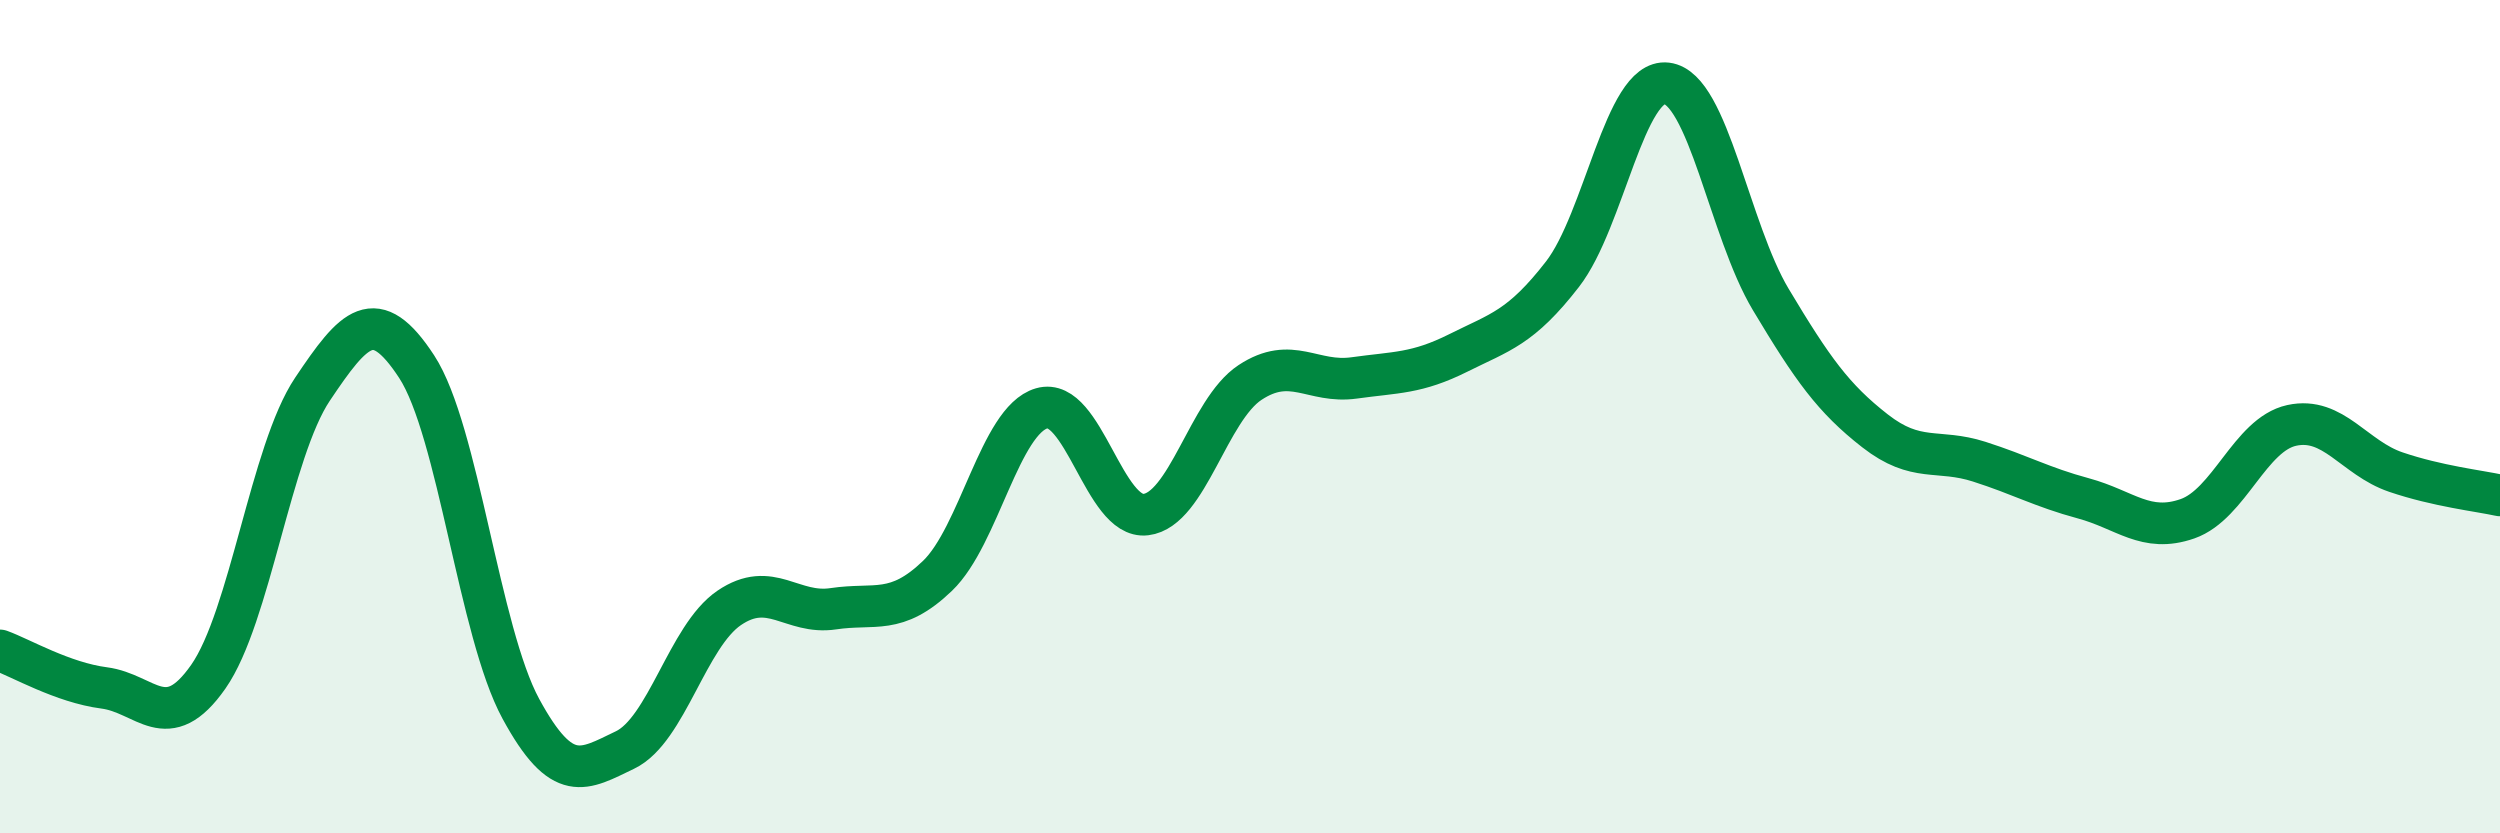 
    <svg width="60" height="20" viewBox="0 0 60 20" xmlns="http://www.w3.org/2000/svg">
      <path
        d="M 0,15.61 C 0.5,15.79 1.5,16.38 2.5,16.51 C 3.5,16.64 4,17.67 5,16.24 C 6,14.81 6.5,10.83 7.5,9.34 C 8.5,7.85 9,7.27 10,8.8 C 11,10.33 11.5,15.17 12.5,17.01 C 13.5,18.85 14,18.48 15,18 C 16,17.52 16.5,15.27 17.5,14.59 C 18.5,13.91 19,14.76 20,14.61 C 21,14.46 21.5,14.78 22.5,13.82 C 23.5,12.86 24,10.09 25,9.8 C 26,9.51 26.5,12.47 27.5,12.35 C 28.5,12.23 29,9.84 30,9.18 C 31,8.52 31.5,9.21 32.5,9.07 C 33.5,8.93 34,8.97 35,8.47 C 36,7.97 36.5,7.87 37.5,6.58 C 38.5,5.29 39,1.88 40,2 C 41,2.12 41.5,5.52 42.5,7.19 C 43.5,8.86 44,9.56 45,10.34 C 46,11.12 46.5,10.76 47.5,11.08 C 48.5,11.4 49,11.69 50,11.96 C 51,12.23 51.5,12.8 52.5,12.45 C 53.5,12.1 54,10.43 55,10.21 C 56,9.99 56.5,10.99 57.5,11.33 C 58.5,11.67 59.5,11.78 60,11.89L60 20L0 20Z"
        fill="#008740"
        opacity="0.1"
        stroke-linecap="round"
        stroke-linejoin="round"
      />
      <path
        d="M 0,15.61 C 0.5,15.79 1.5,16.38 2.5,16.51 C 3.5,16.64 4,17.67 5,16.24 C 6,14.81 6.5,10.83 7.5,9.34 C 8.5,7.85 9,7.27 10,8.8 C 11,10.33 11.5,15.17 12.5,17.01 C 13.5,18.85 14,18.48 15,18 C 16,17.52 16.5,15.27 17.5,14.59 C 18.5,13.91 19,14.76 20,14.61 C 21,14.46 21.5,14.78 22.5,13.82 C 23.5,12.86 24,10.09 25,9.8 C 26,9.51 26.5,12.47 27.5,12.35 C 28.5,12.23 29,9.84 30,9.18 C 31,8.52 31.5,9.21 32.5,9.07 C 33.5,8.93 34,8.97 35,8.47 C 36,7.97 36.5,7.87 37.5,6.58 C 38.5,5.29 39,1.88 40,2 C 41,2.12 41.5,5.52 42.5,7.19 C 43.5,8.86 44,9.56 45,10.34 C 46,11.12 46.5,10.76 47.5,11.08 C 48.5,11.4 49,11.69 50,11.96 C 51,12.23 51.5,12.8 52.5,12.45 C 53.5,12.1 54,10.43 55,10.21 C 56,9.99 56.5,10.99 57.5,11.33 C 58.5,11.67 59.5,11.78 60,11.89"
        stroke="#008740"
        stroke-width="1"
        fill="none"
        stroke-linecap="round"
        stroke-linejoin="round"
      />
    </svg>
  